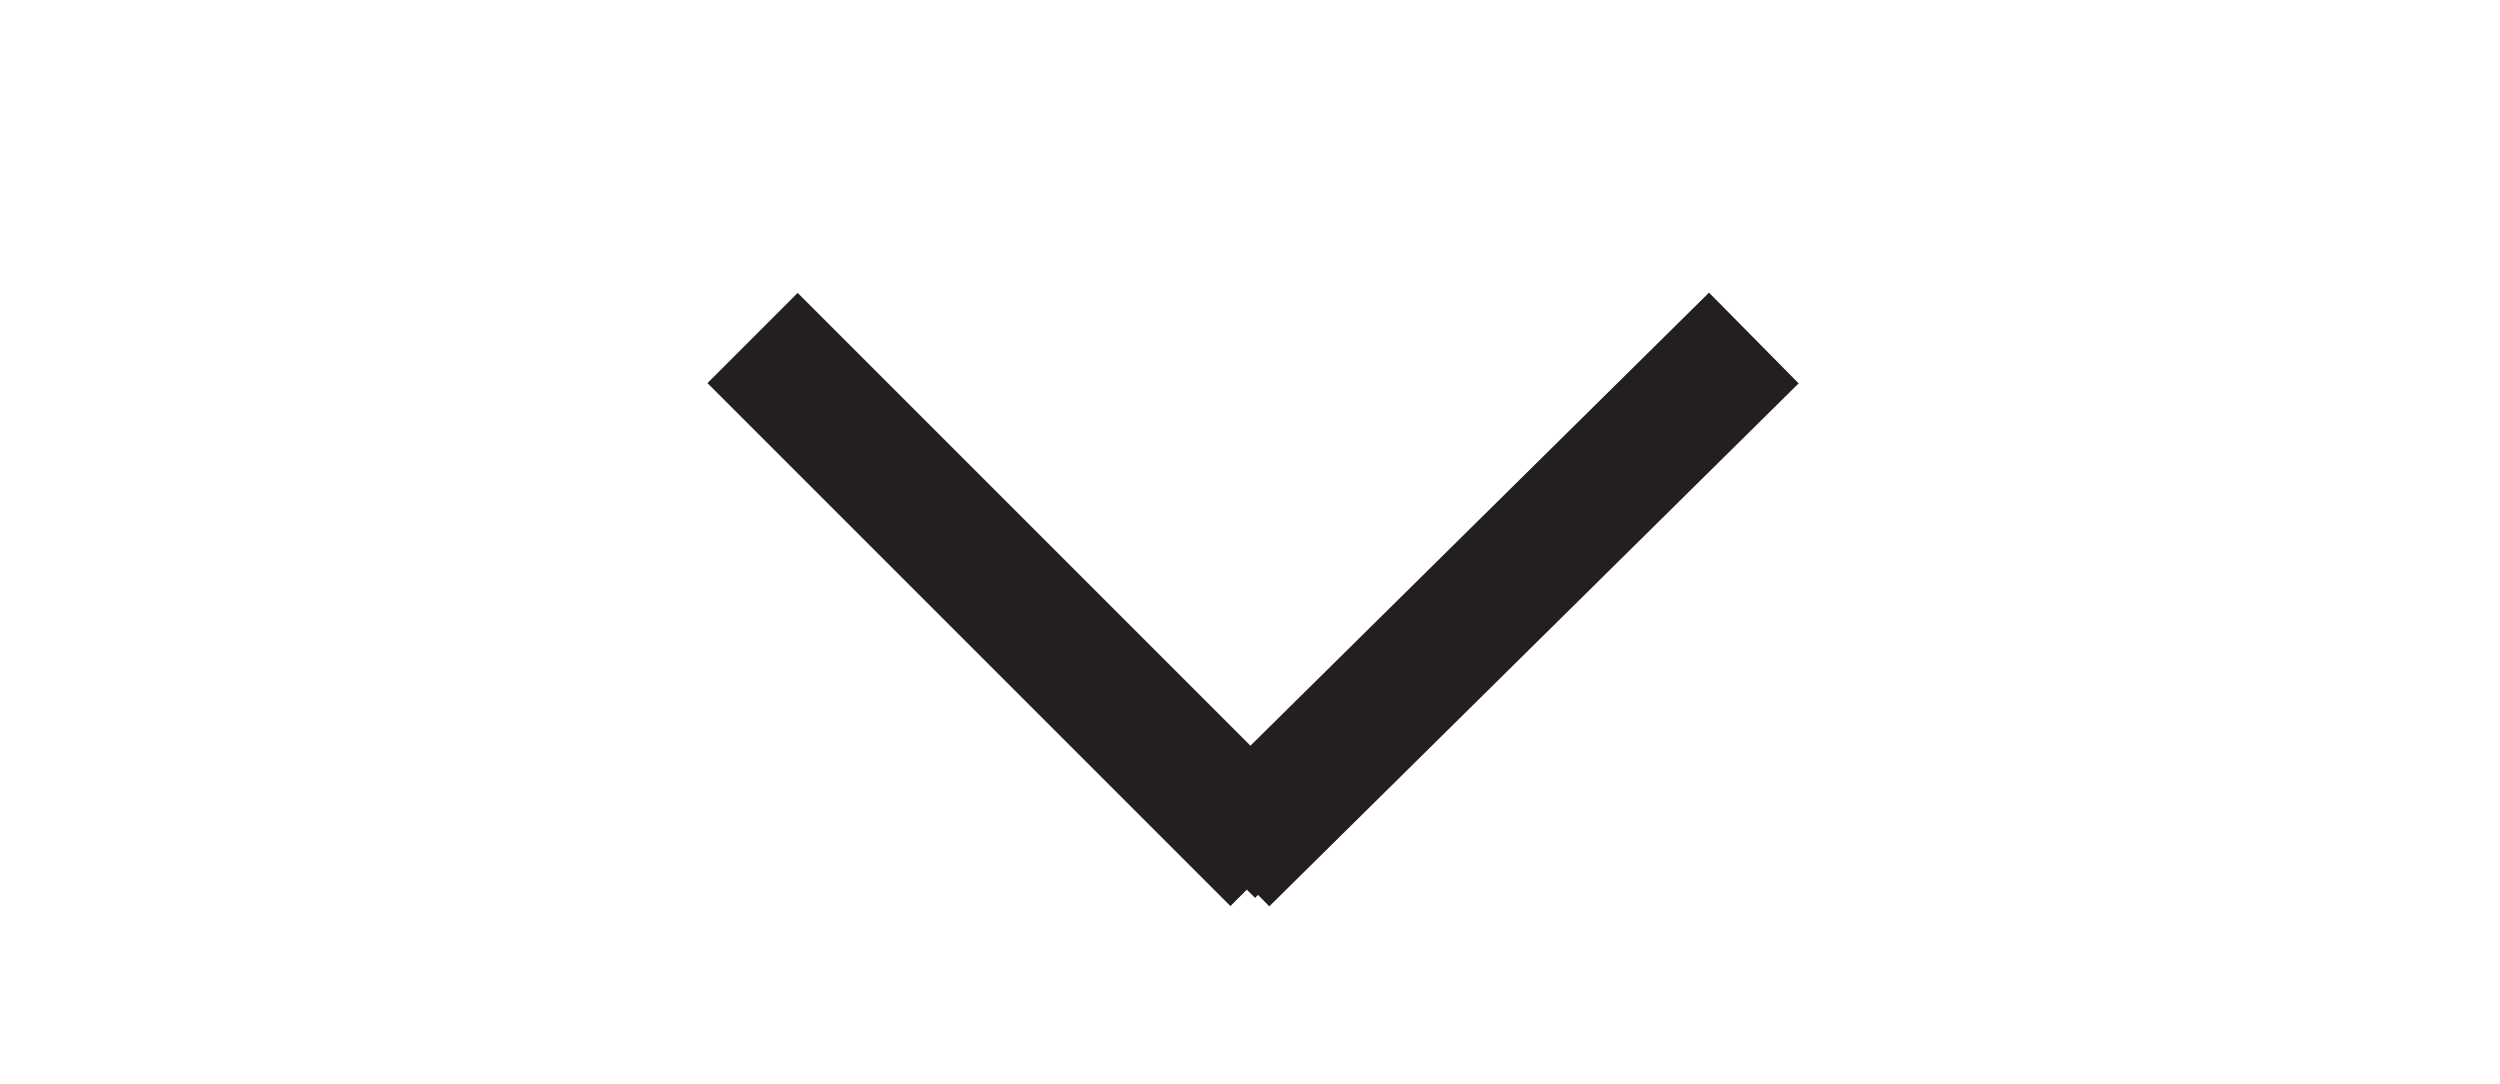 <?xml version="1.0" encoding="utf-8"?>
<!-- Generator: Adobe Illustrator 21.0.0, SVG Export Plug-In . SVG Version: 6.00 Build 0)  -->
<svg version="1.1" id="Lag_1" xmlns="http://www.w3.org/2000/svg" xmlns:xlink="http://www.w3.org/1999/xlink" x="0px" y="0px"
	 viewBox="0 0 39.2 17" style="enable-background:new 0 0 39.2 17;" xml:space="preserve">
<style type="text/css">
	.st0{clip-path:url(#SVGID_2_);fill:none;stroke:#231F20;stroke-width:2;stroke-miterlimit:10;}
	.st1{clip-path:url(#SVGID_2_);fill:none;stroke:#231F20;stroke-width:0.25;stroke-miterlimit:10;}
</style>
<g>
	<g>
		<defs>
			<rect id="SVGID_1_" x="-40.9" y="-81.5" width="116.5" height="174.7"/>
		</defs>
		<clipPath id="SVGID_2_">
			<use xlink:href="#SVGID_1_"  style="overflow:visible;"/>
		</clipPath>
		<line class="st0" x1="27.5" y1="5.3" x2="19.2" y2="13.5"/>
		<line class="st0" x1="20" y1="13.5" x2="11.8" y2="5.3"/>
		<rect x="19.6" y="13.8" transform="matrix(0.707 -0.707 0.707 0.707 -4.005 17.932)" class="st1" width="0.1" height="0.1"/>
	</g>
</g>
</svg>
